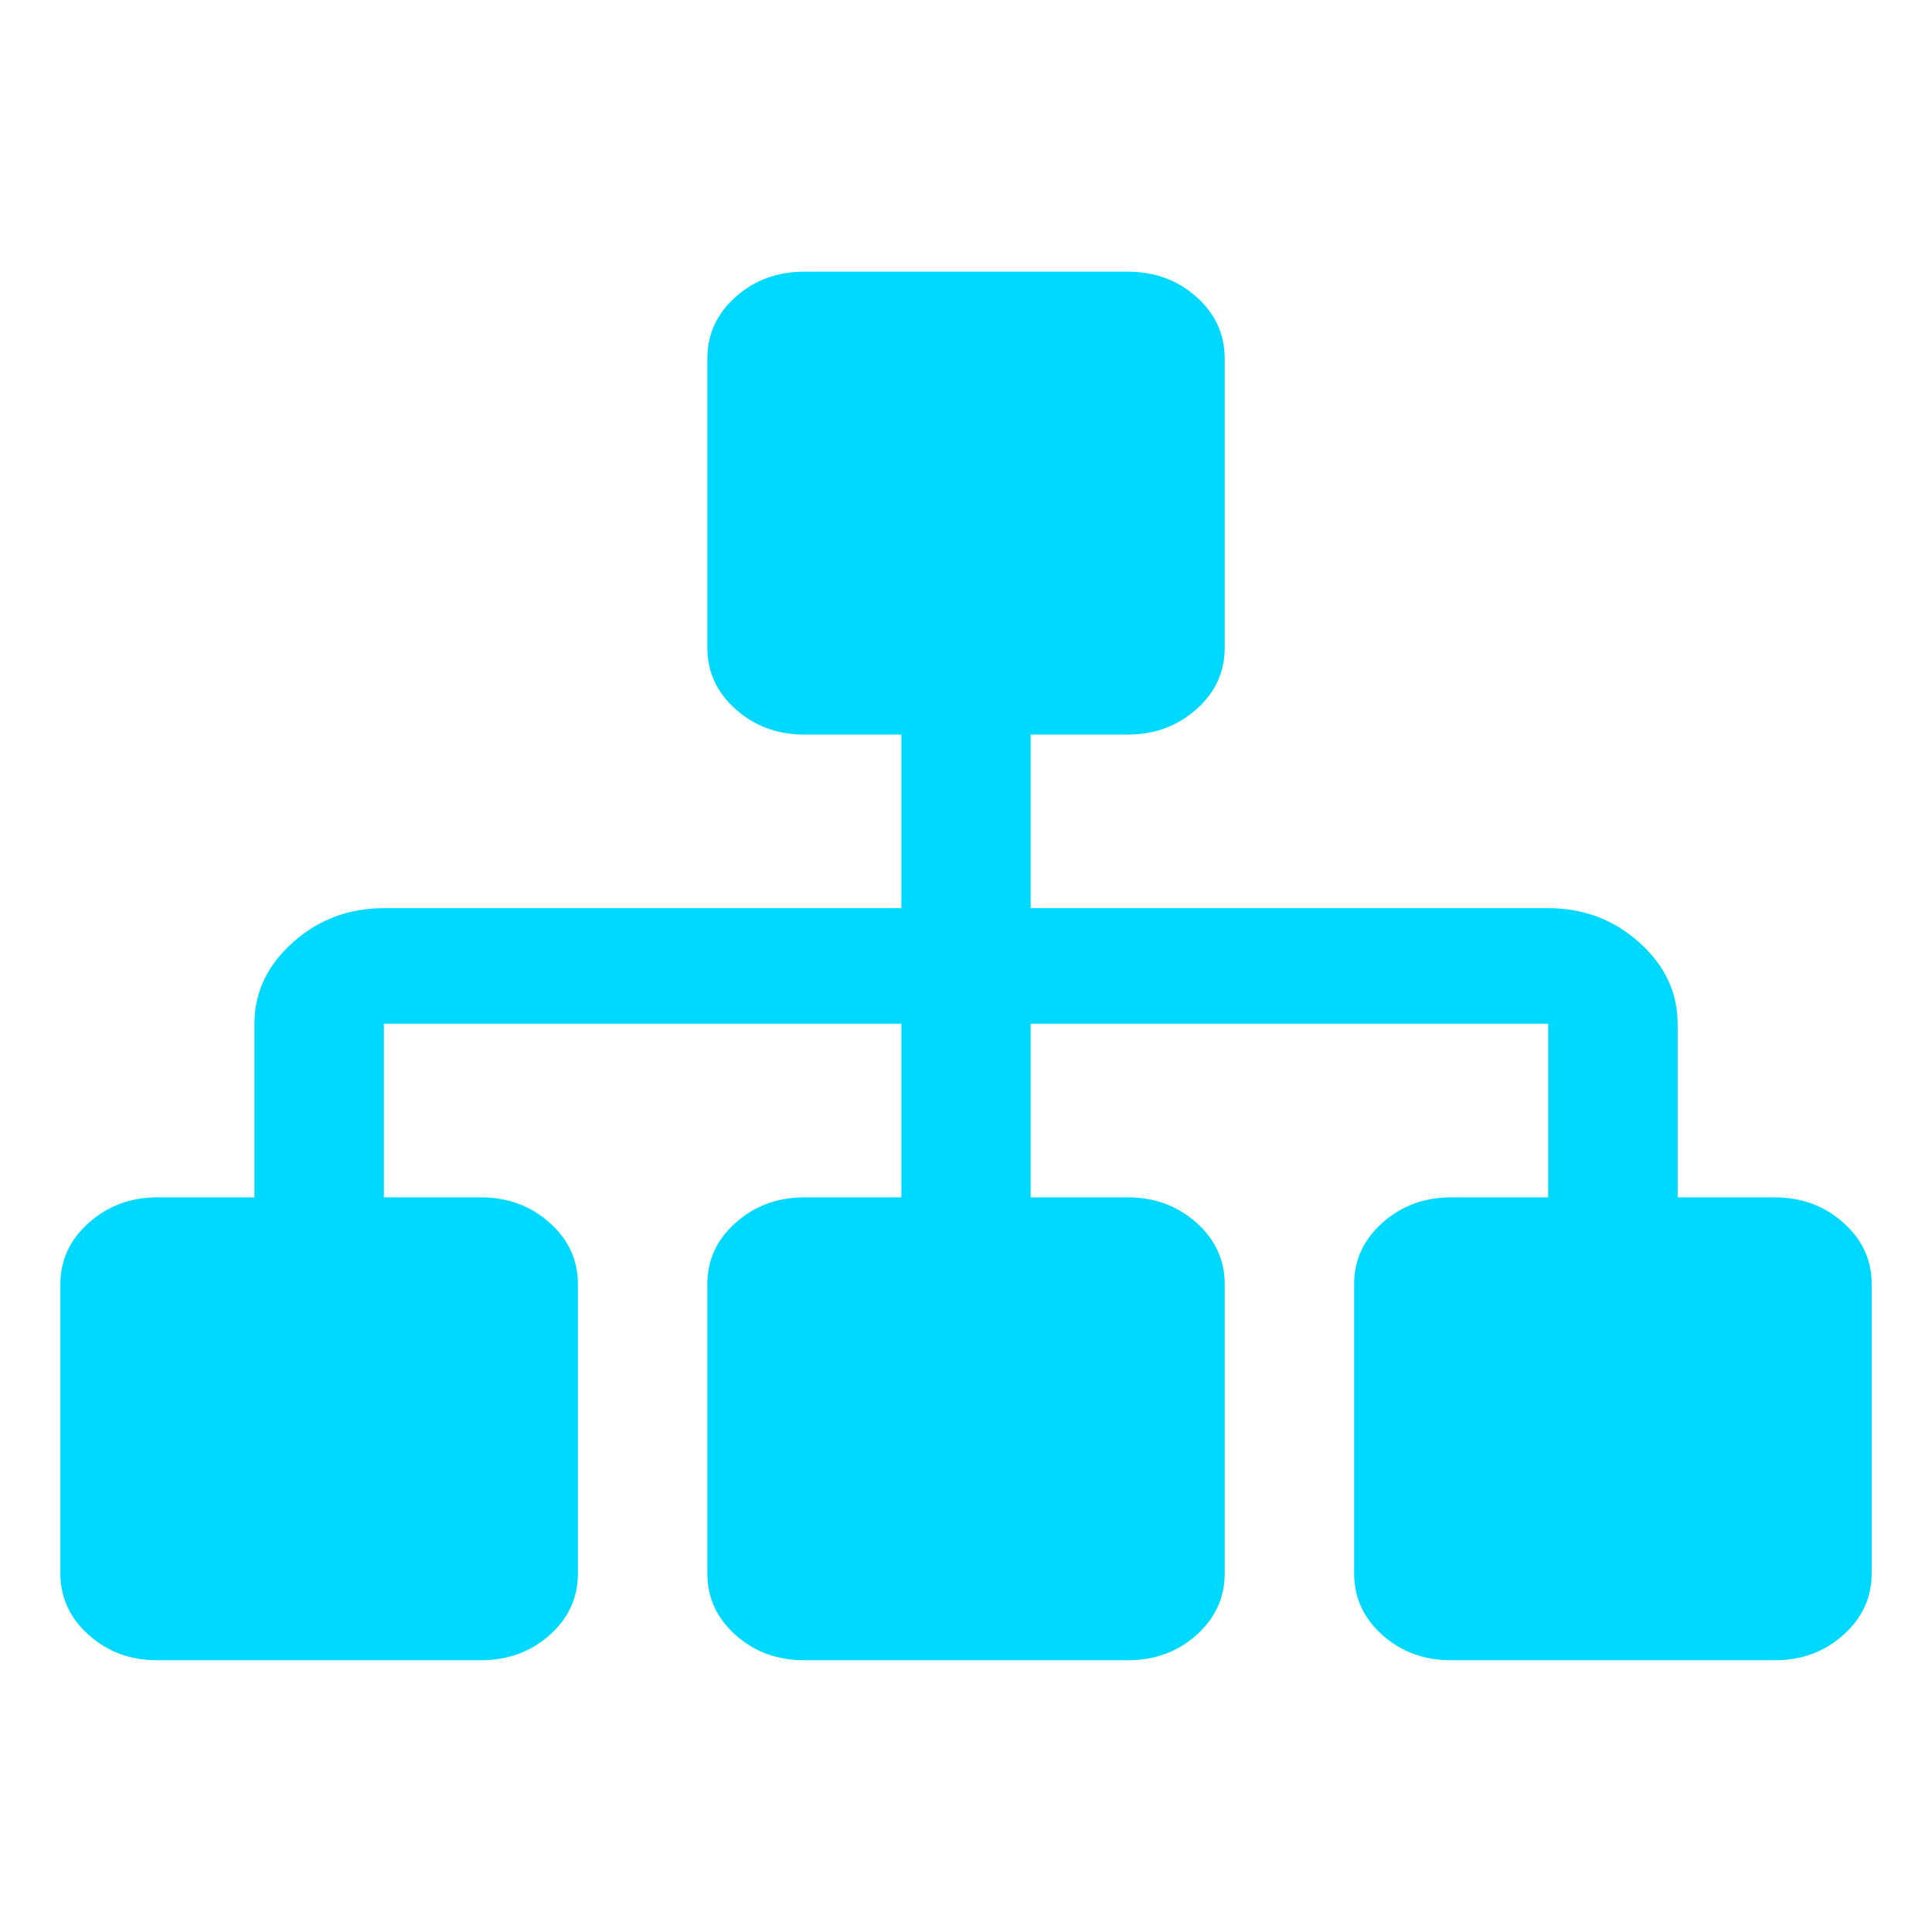 <svg height="32" viewBox="0 0 32 32" width="32" xmlns="http://www.w3.org/2000/svg">
    <path
        d="m13.323 4.5c-.446 0-.827.139-1.139.418-.313.279-.468.62-.468 1.019v4.793c0 .399.155.737.468 1.016.312.28.693.421 1.139.421h1.607v2.875h-8.572c-.58 0-1.083.188-1.507.567-.424.379-.637.829-.637 1.348v2.875h-1.607c-.446 0-.824.142-1.136.421-.313.279-.471.617-.471 1.016v4.793c0 .399.158.74.471 1.019.313.28.69.418 1.136.418h5.358c.446 0 .827-.139 1.139-.418.313-.279.468-.62.468-1.019v-4.793c0-.399-.155-.737-.468-1.016-.313-.28-.693-.421-1.139-.421h-1.607v-2.875h8.572v2.875h-1.607c-.446 0-.827.142-1.139.421-.313.279-.468.617-.468 1.016v4.793c0 .399.155.74.468 1.019.312.28.693.418 1.139.418h5.355c.447 0 .827-.139 1.139-.418.312-.28.468-.62.468-1.019v-4.793c0-.399-.155-.737-.468-1.016-.313-.28-.693-.421-1.139-.421h-1.607v-2.875h8.572v2.875h-1.607c-.446 0-.827.142-1.139.421-.312.28-.468.617-.468 1.016v4.793c0 .399.155.74.468 1.019.313.28.693.418 1.139.418h5.358c.446 0 .824-.139 1.136-.418.313-.279.471-.62.471-1.019v-4.793c0-.399-.156-.737-.468-1.016-.313-.28-.693-.421-1.139-.421h-1.607v-2.875c0-.519-.213-.968-.637-1.348-.424-.38-.926-.567-1.507-.567h-8.572v-2.875h1.607c.447 0 .827-.142 1.139-.421.313-.279.468-.617.468-1.016v-4.793c0-.399-.155-.74-.468-1.019-.313-.28-.693-.418-1.139-.418z"
        fill="#00d9ff" />
</svg>